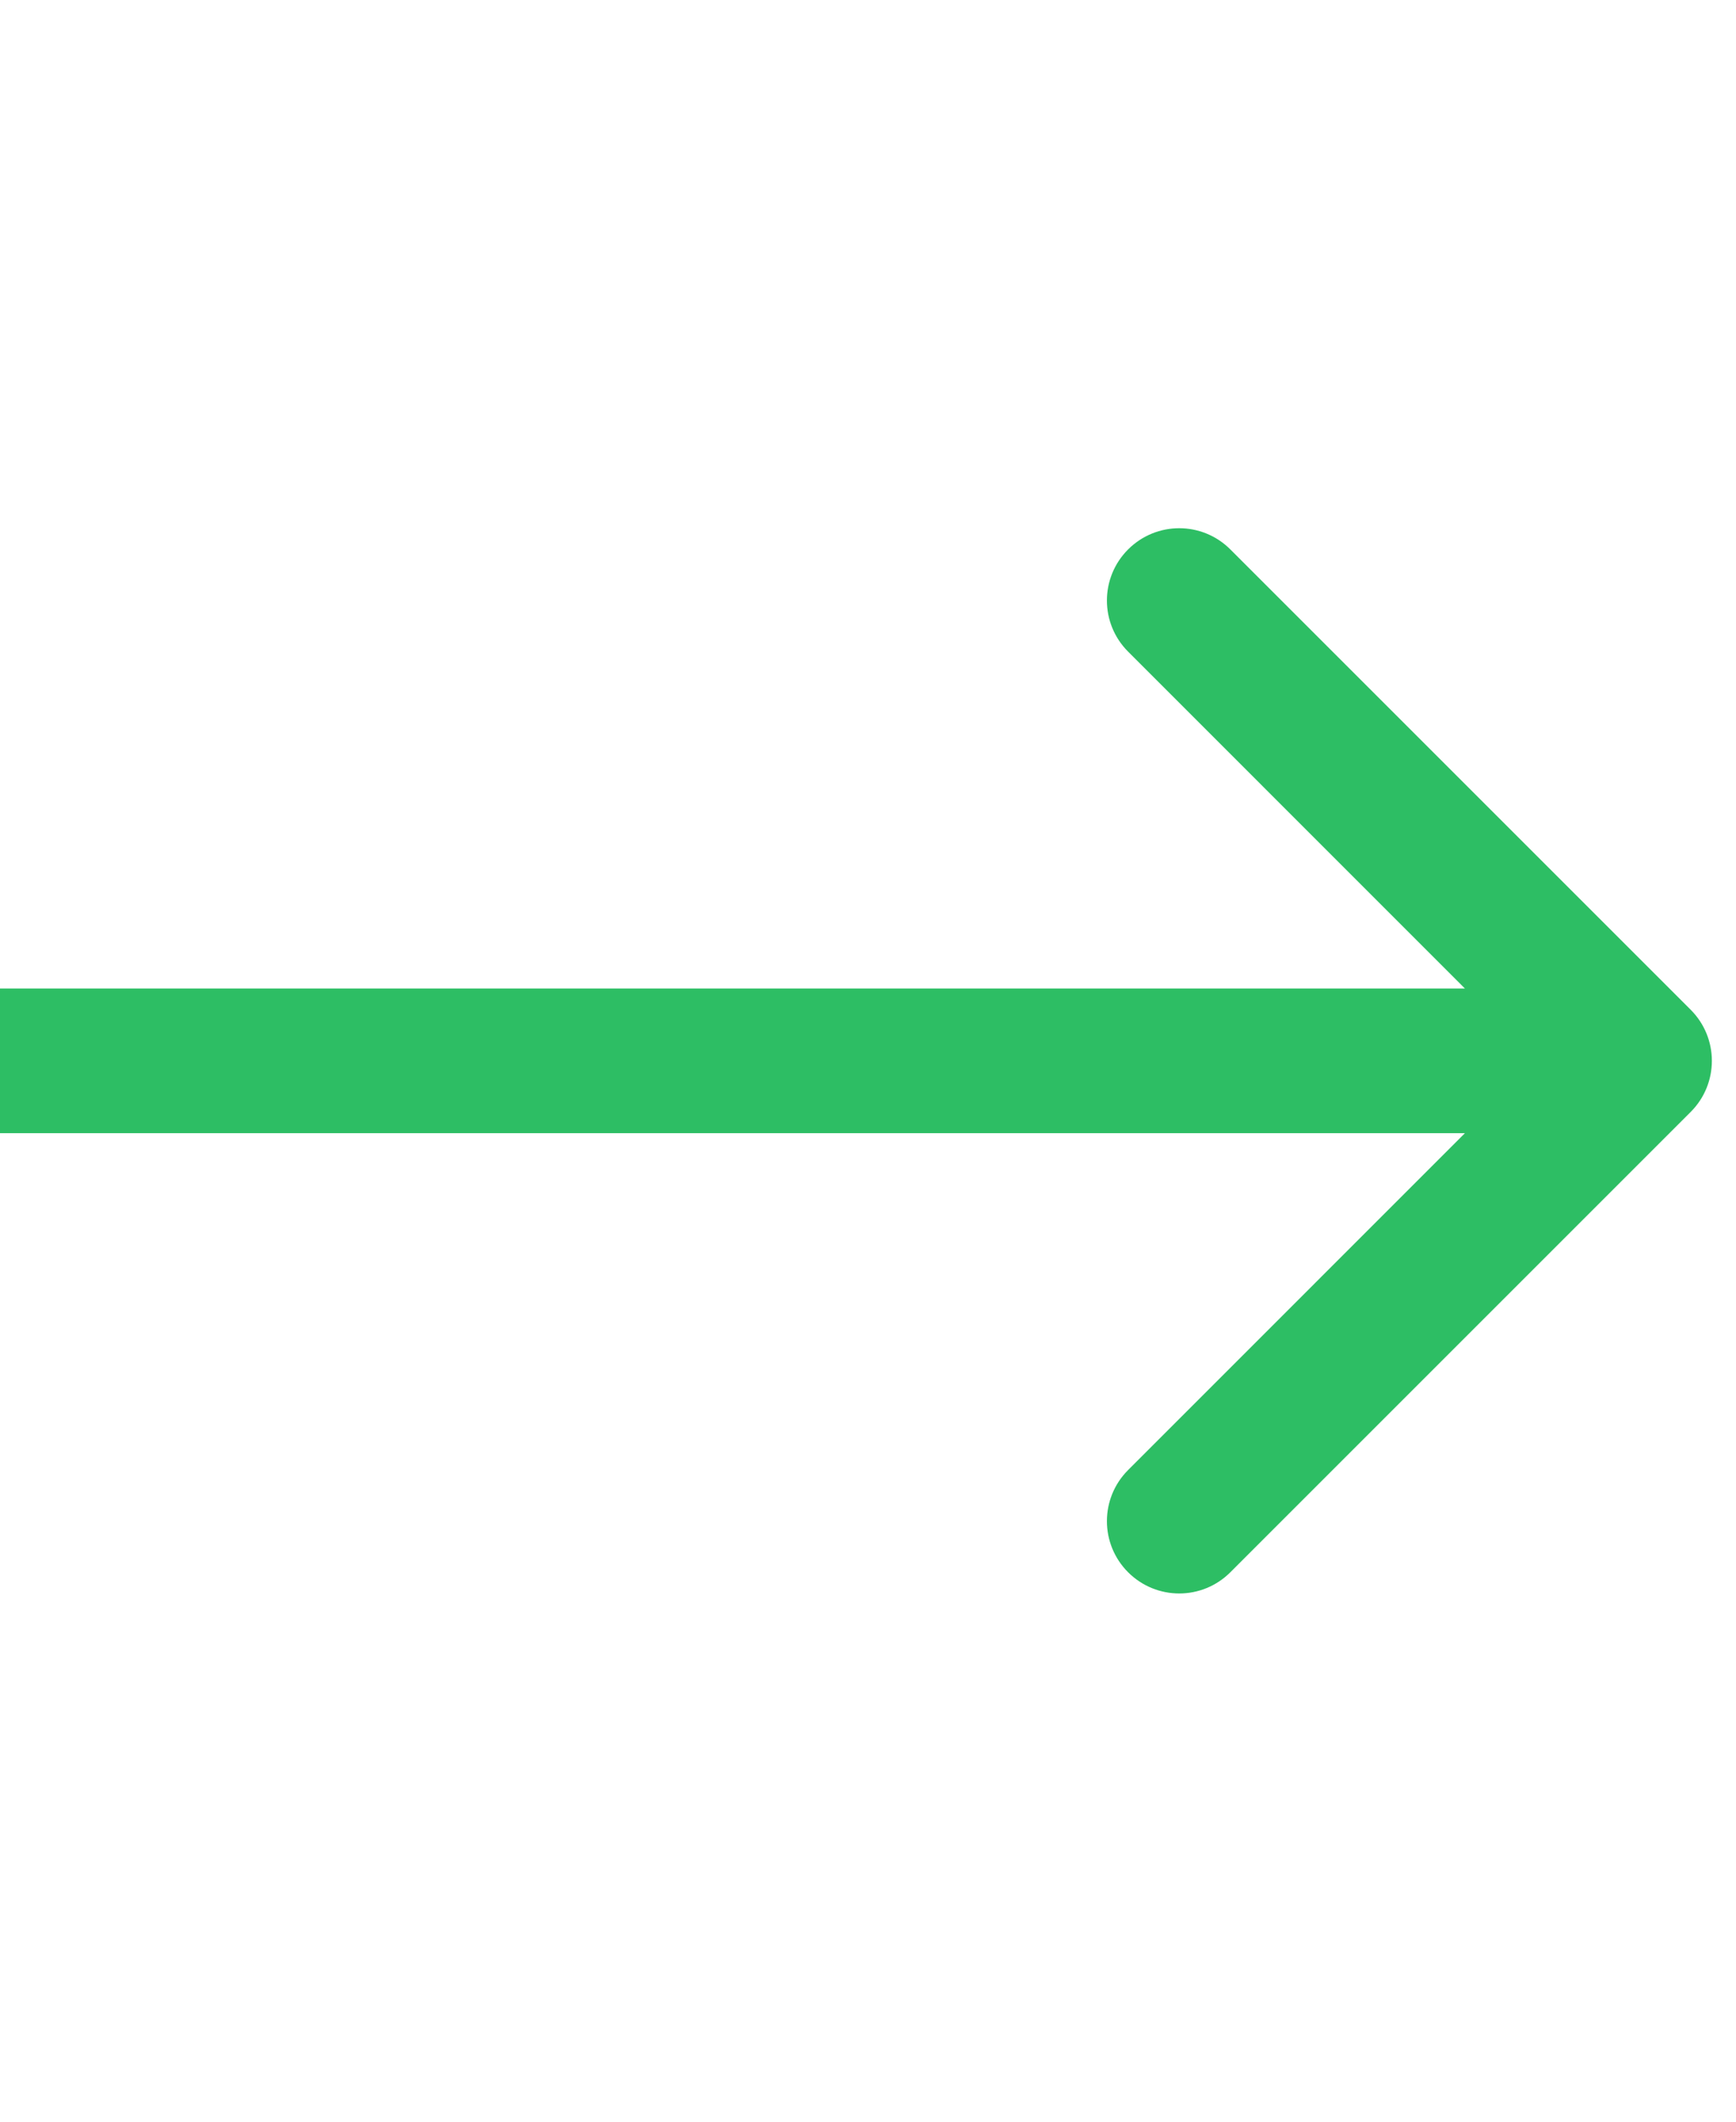 <svg width="18" height="22" viewBox="0 0 18 22" fill="none" xmlns="http://www.w3.org/2000/svg">
<path d="M17.53 11.53C17.823 11.237 17.823 10.763 17.53 10.47L12.757 5.697C12.464 5.404 11.99 5.404 11.697 5.697C11.404 5.99 11.404 6.464 11.697 6.757L15.939 11L11.697 15.243C11.404 15.536 11.404 16.01 11.697 16.303C11.99 16.596 12.464 16.596 12.757 16.303L17.53 11.53ZM0 11.75H17V10.25H0V11.75Z" fill="#2DBE64"/>
</svg>
